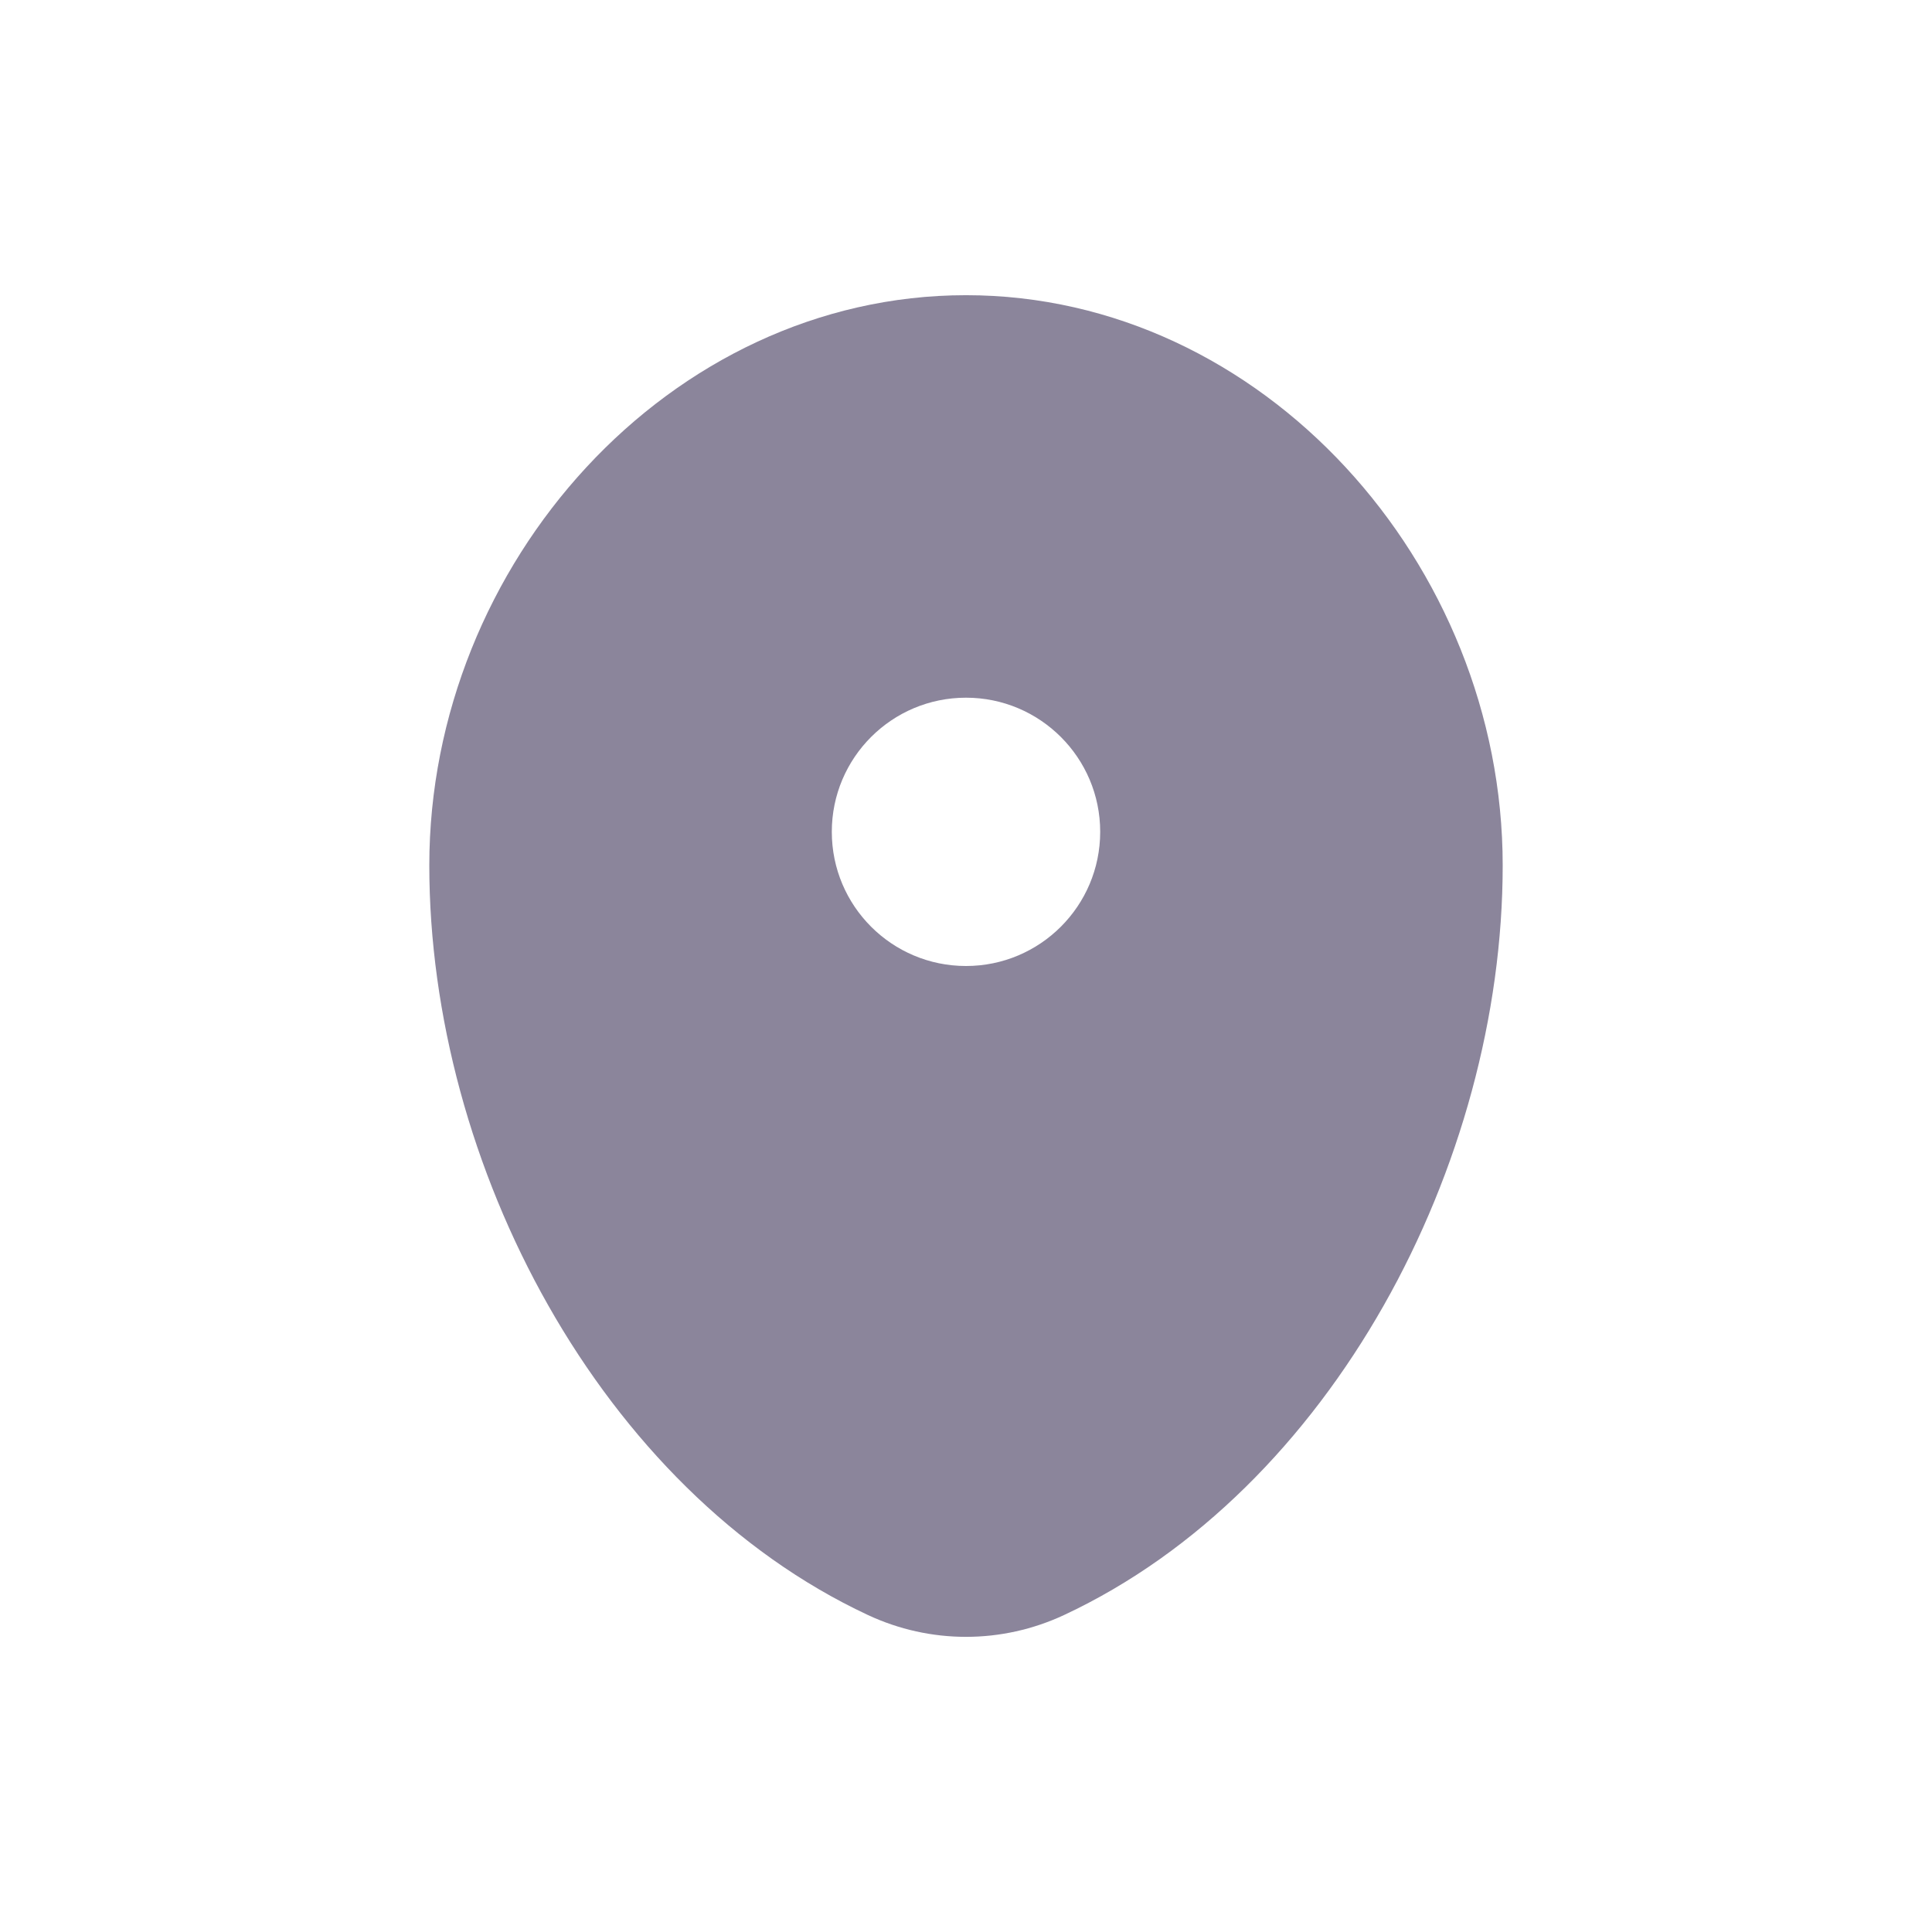 <?xml version="1.0" encoding="UTF-8"?> <svg xmlns="http://www.w3.org/2000/svg" width="24" height="24" viewBox="0 0 24 24" fill="none"><g opacity="0.5"><path fill-rule="evenodd" clip-rule="evenodd" d="M12 3.667C8.318 3.667 5.333 7.002 5.333 10.75C5.333 14.469 7.461 18.51 10.781 20.062C11.555 20.424 12.445 20.424 13.219 20.062C16.539 18.51 18.667 14.469 18.667 10.75C18.667 7.002 15.682 3.667 12 3.667ZM12 12C12.92 12 13.667 11.254 13.667 10.333C13.667 9.413 12.92 8.667 12 8.667C11.079 8.667 10.333 9.413 10.333 10.333C10.333 11.254 11.079 12 12 12Z" fill="#170B38"></path></g></svg> 